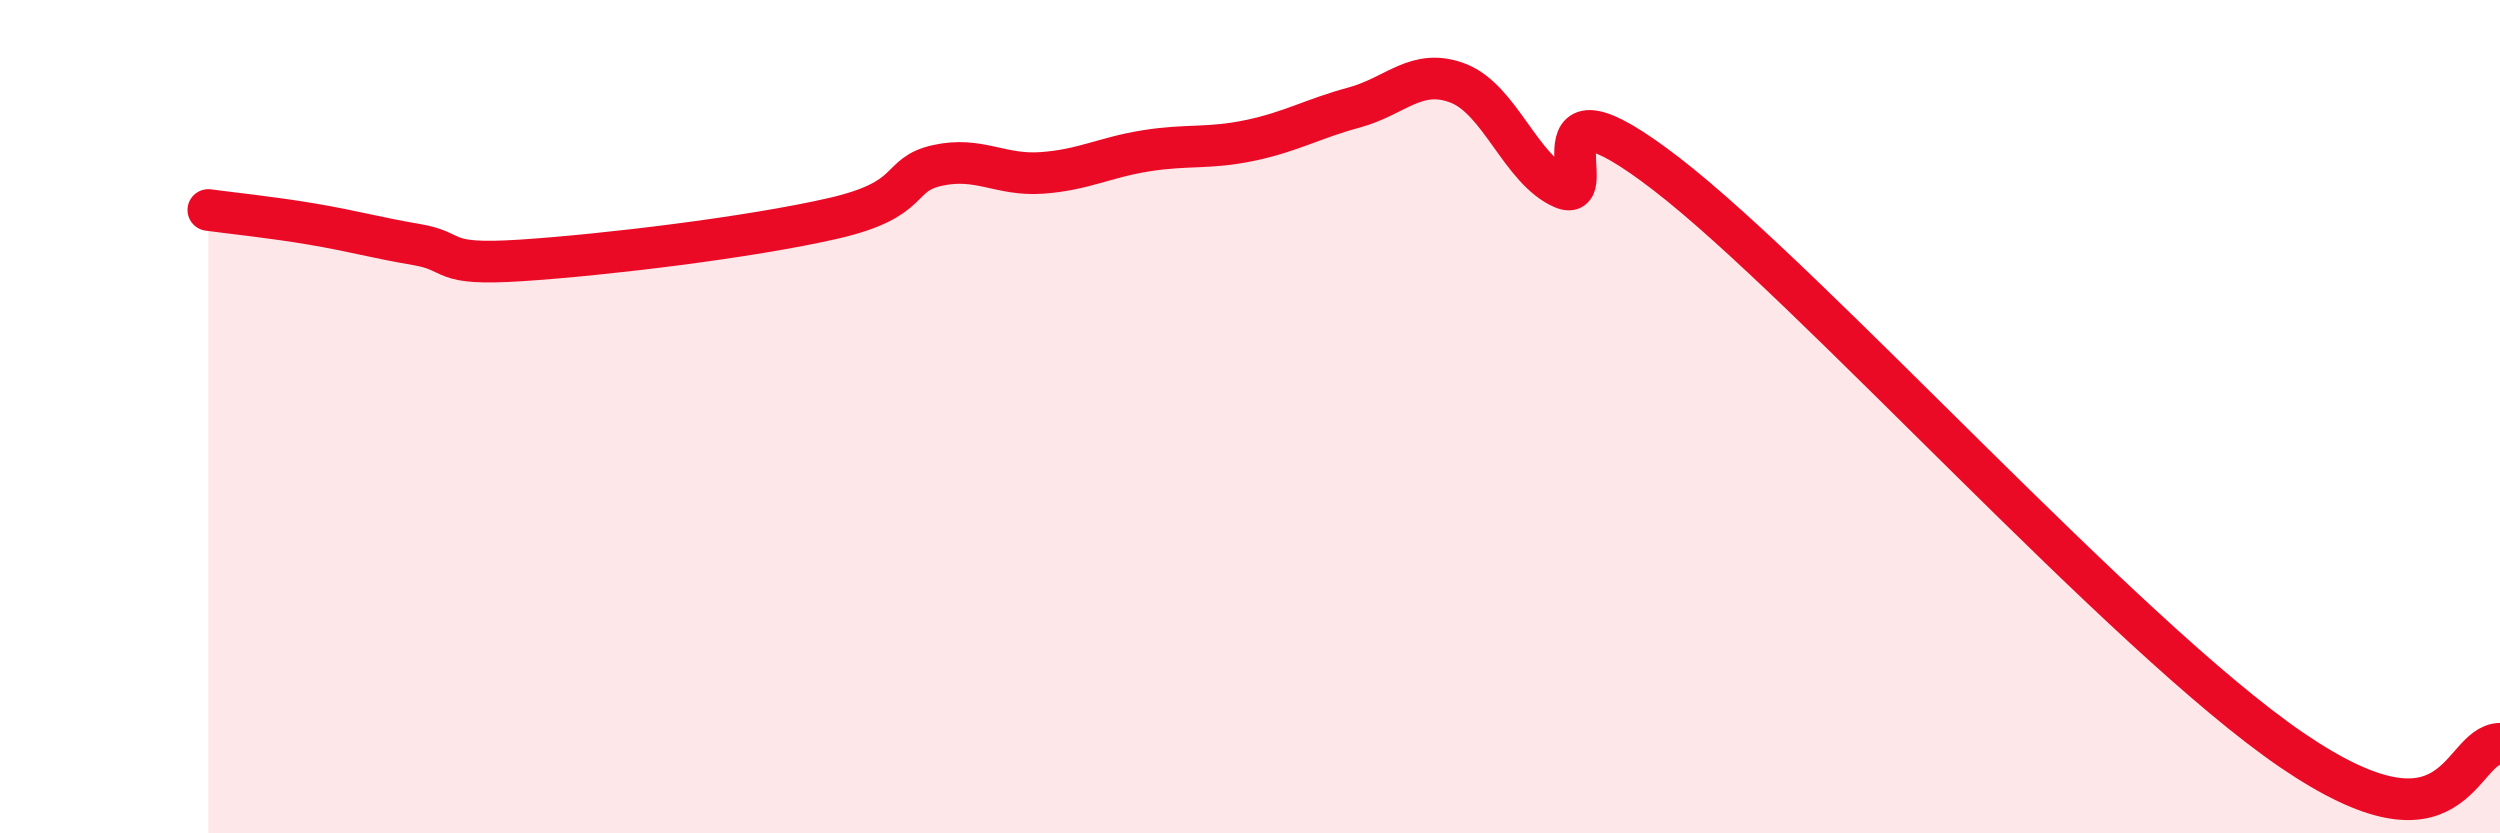 
    <svg width="60" height="20" viewBox="0 0 60 20" xmlns="http://www.w3.org/2000/svg">
      <path
        d="M 5,5.04 C 5.5,5.11 6.5,5.21 7.5,5.38 C 8.5,5.55 9,5.7 10,5.87 C 11,6.04 10.5,6.38 12.5,6.25 C 14.5,6.12 18,5.7 20,5.24 C 22,4.78 21.5,4.19 22.5,3.97 C 23.5,3.75 24,4.22 25,4.15 C 26,4.08 26.5,3.78 27.5,3.62 C 28.5,3.46 29,3.58 30,3.37 C 31,3.16 31.5,2.85 32.5,2.58 C 33.5,2.31 34,1.61 35,2 C 36,2.39 36.5,4.07 37.5,4.51 C 38.5,4.95 36.5,1.48 40,4.18 C 43.5,6.88 51,15.27 55,18 C 59,20.73 59,17.88 60,17.85L60 20L5 20Z"
        fill="#EB0A25"
        opacity="0.1"
        stroke-linecap="round"
        stroke-linejoin="round"
      />
      <path
        d="M 5,5.04 C 5.5,5.11 6.5,5.21 7.5,5.38 C 8.5,5.55 9,5.7 10,5.87 C 11,6.04 10.5,6.38 12.5,6.25 C 14.5,6.12 18,5.7 20,5.24 C 22,4.78 21.5,4.19 22.5,3.97 C 23.5,3.75 24,4.22 25,4.15 C 26,4.08 26.5,3.78 27.5,3.62 C 28.5,3.46 29,3.58 30,3.37 C 31,3.16 31.5,2.85 32.5,2.58 C 33.5,2.31 34,1.61 35,2 C 36,2.39 36.5,4.07 37.5,4.51 C 38.5,4.95 36.5,1.48 40,4.18 C 43.5,6.88 51,15.27 55,18 C 59,20.73 59,17.88 60,17.85"
        stroke="#EB0A25"
        stroke-width="1"
        fill="none"
        stroke-linecap="round"
        stroke-linejoin="round"
      />
    </svg>
  